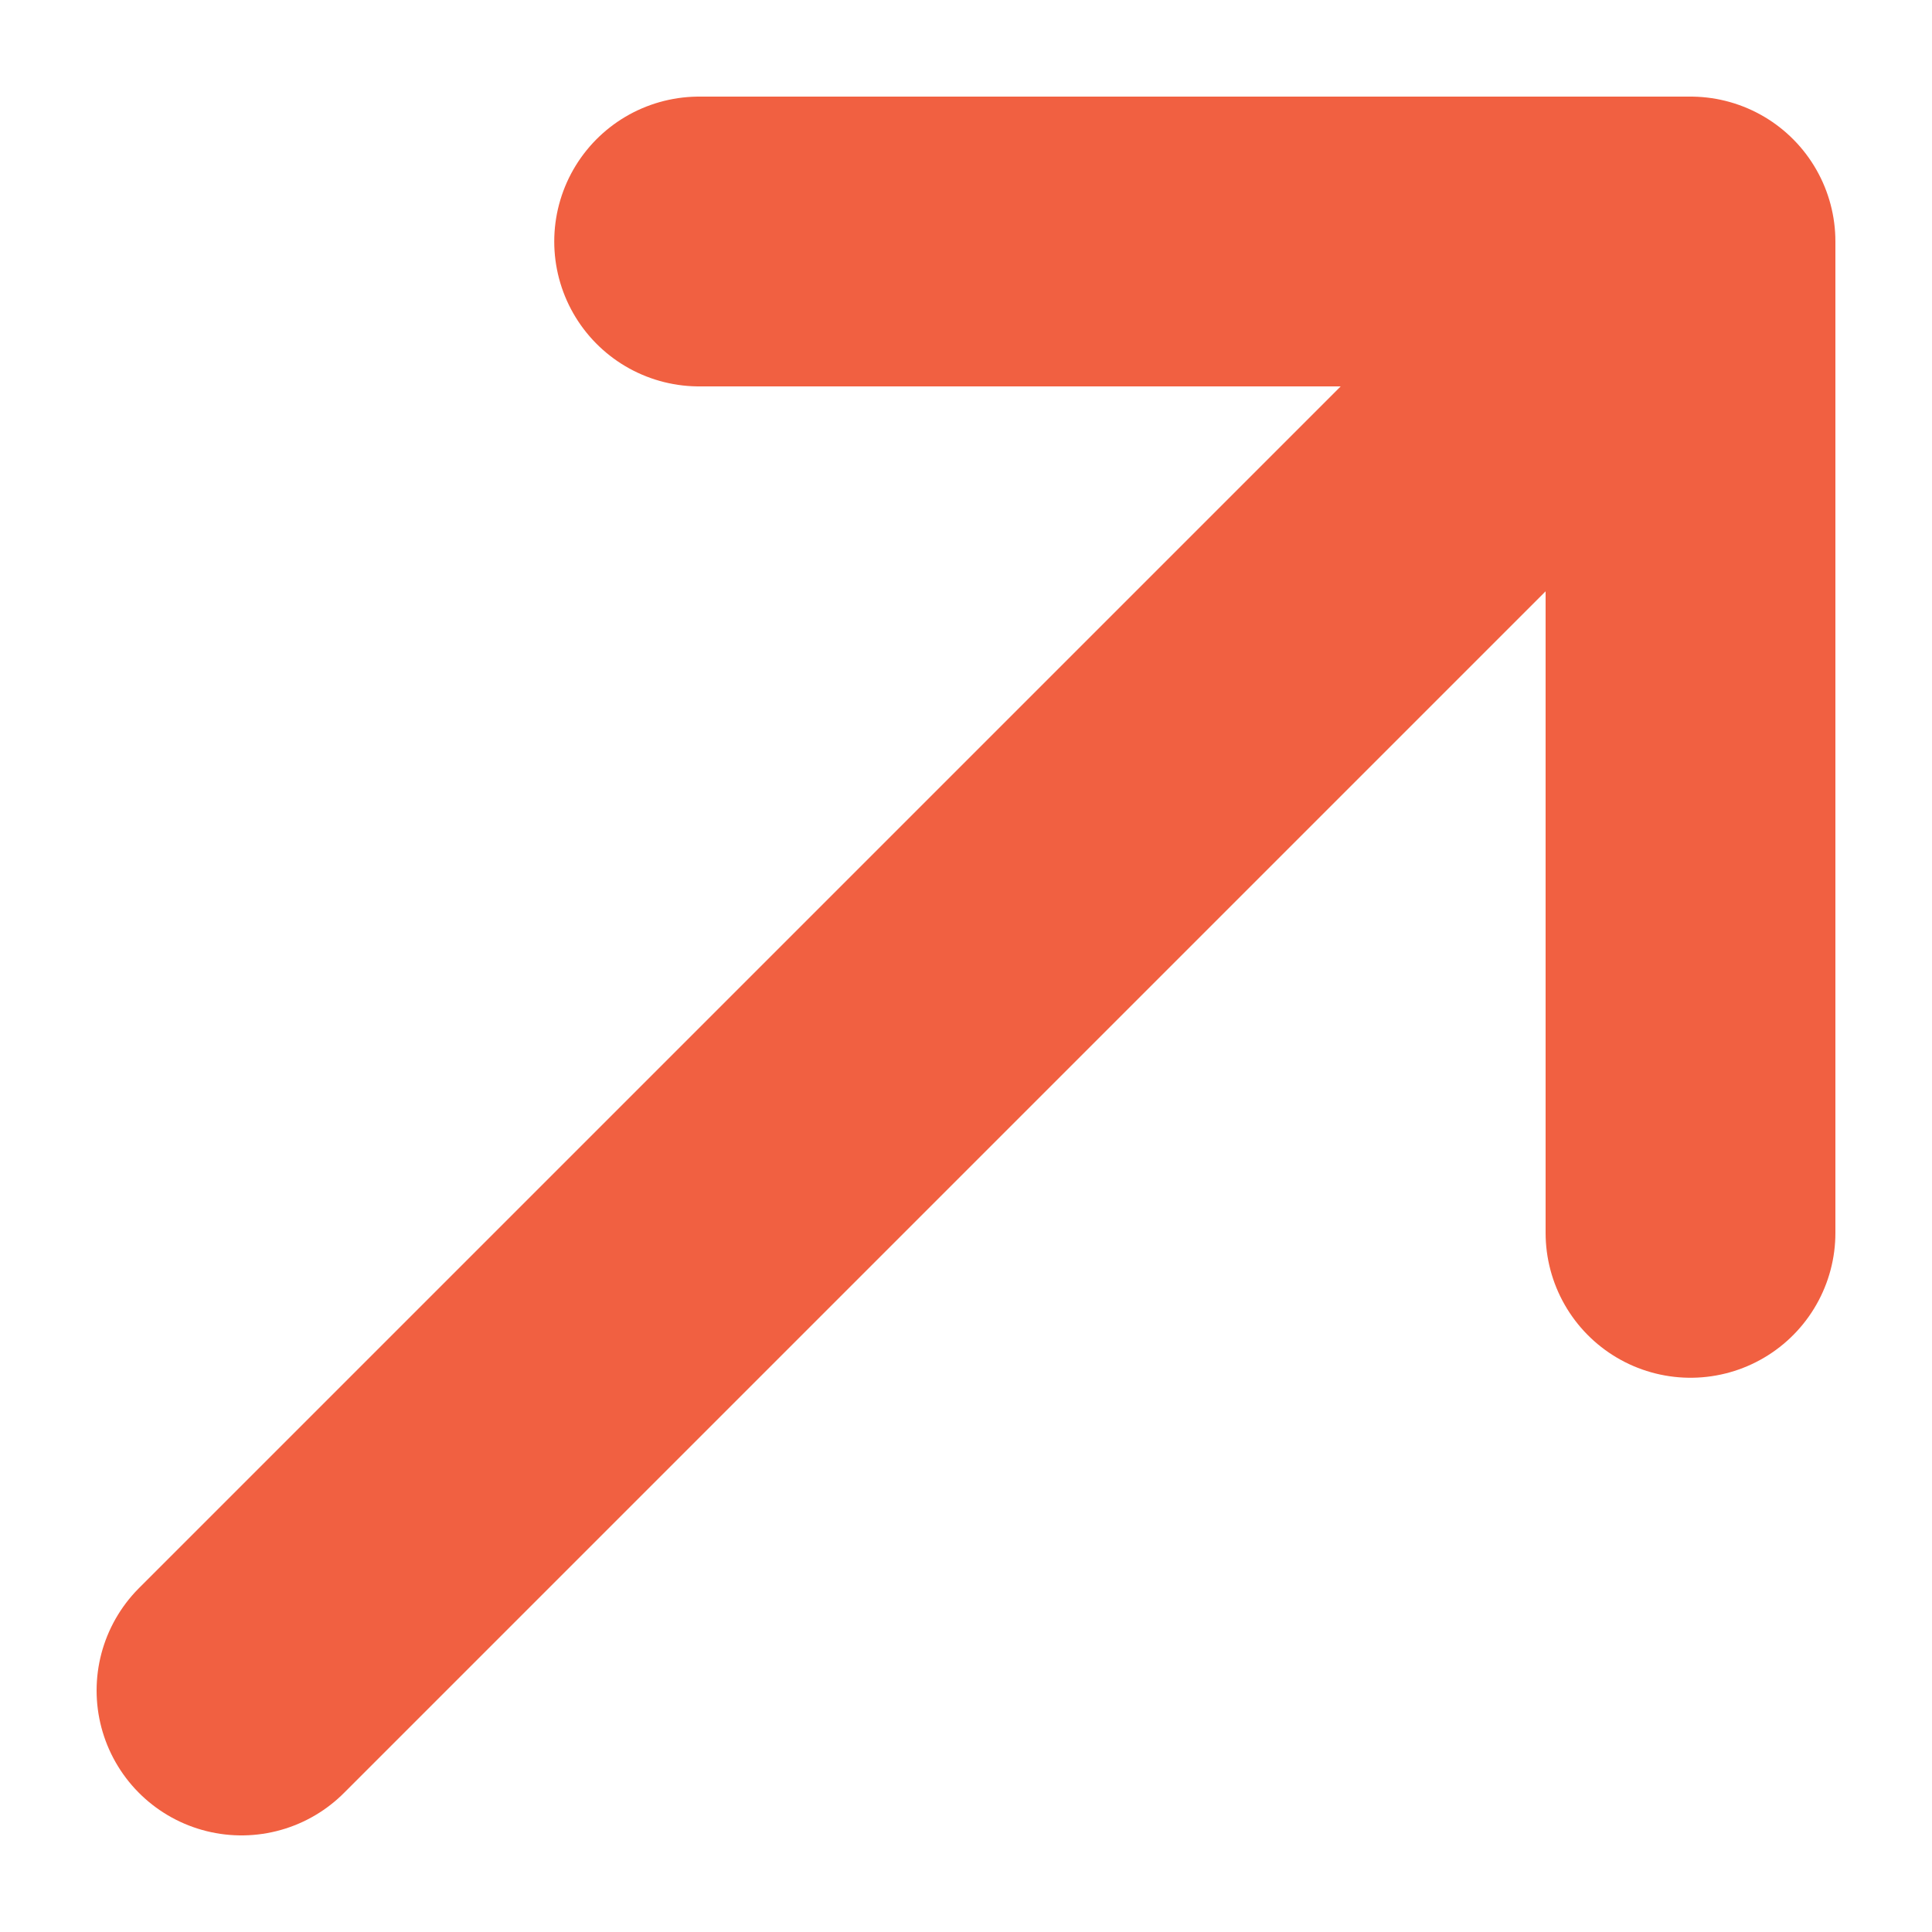 <?xml version="1.0" encoding="UTF-8"?> <svg xmlns="http://www.w3.org/2000/svg" width="8" height="8" viewBox="0 0 8 8" fill="none"><path d="M2.895 1L7 1M7 1L7 5.105M7 1L1 7" stroke="#F16041" stroke-width="1.2" stroke-linecap="round" stroke-linejoin="round"></path></svg> 